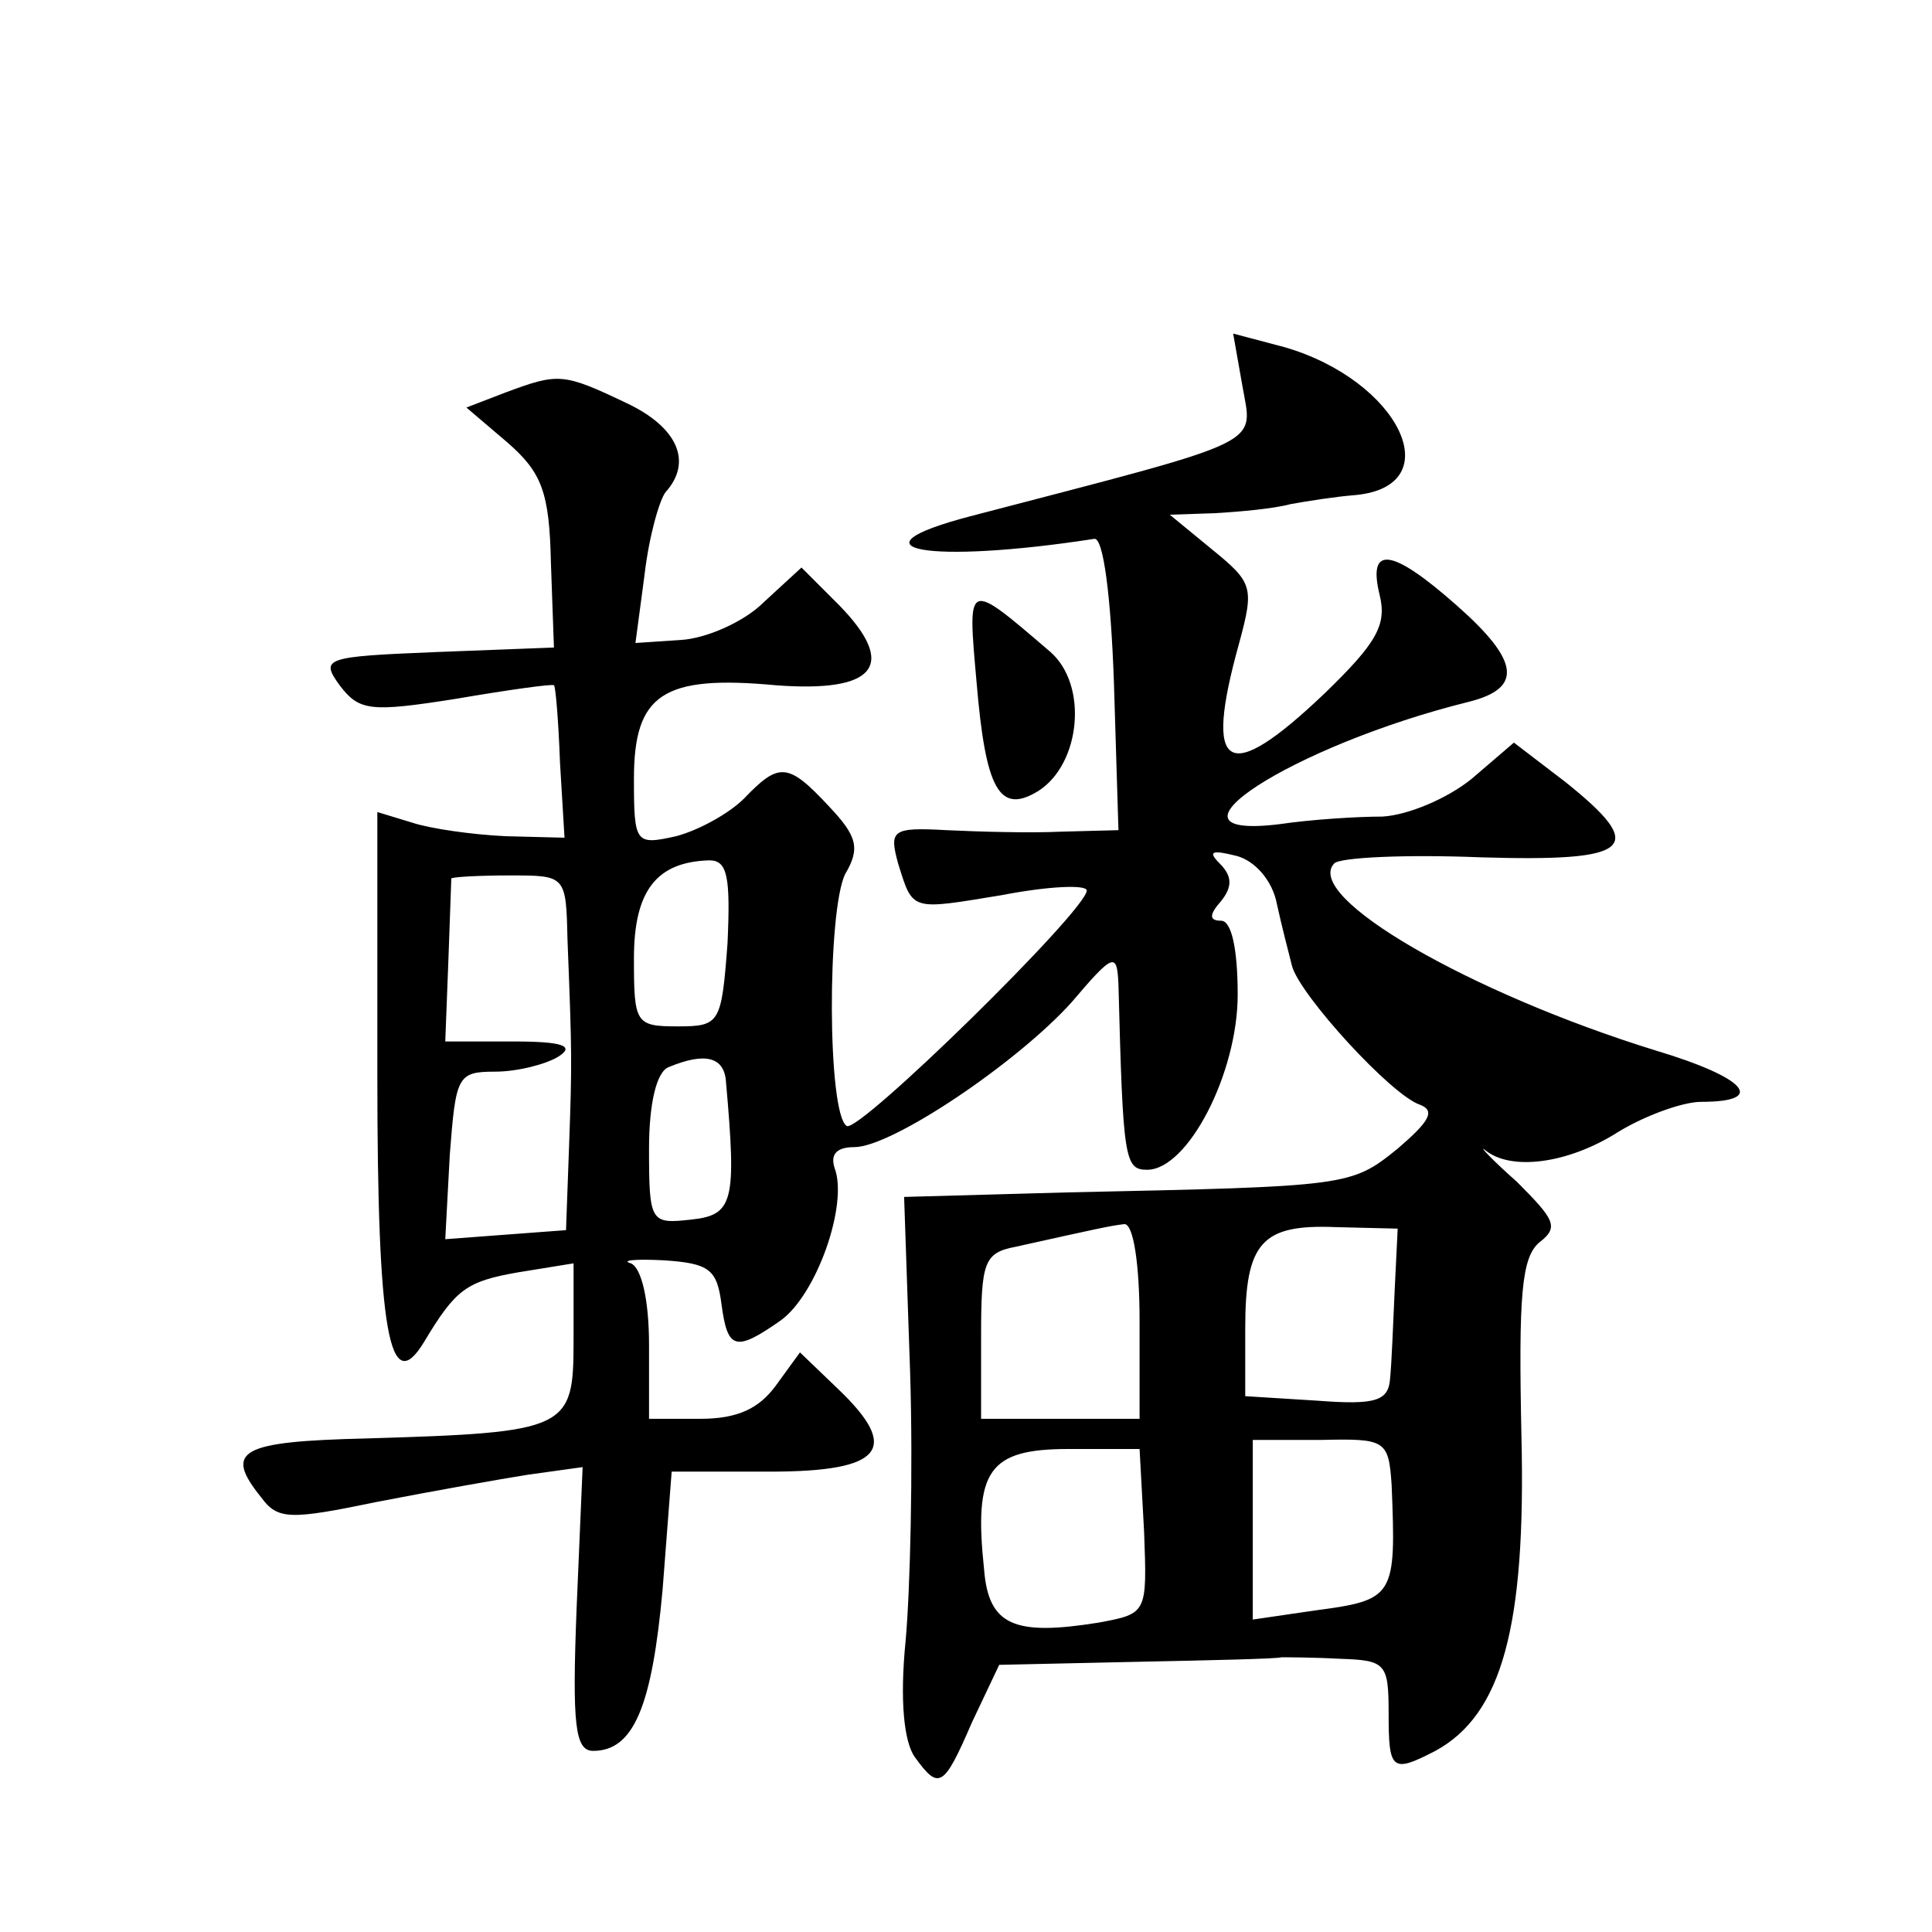 <?xml version="1.0" standalone="no"?>
<!DOCTYPE svg PUBLIC "-//W3C//DTD SVG 20010904//EN"
 "http://www.w3.org/TR/2001/REC-SVG-20010904/DTD/svg10.dtd">
<svg version="1.0" xmlns="http://www.w3.org/2000/svg"
 width="128pt" height="128pt" viewBox="0 0 128 128"
 preserveAspectRatio="xMidYMid meet">
<g transform="translate(0,128) scale(0.1,-0.1)"
fill="#0" stroke="none">
<path d="M823 1025 c7 -41 19 -35 -180 -87 -84 -22 -28 -32 82 -15 6 1 11 -38 13
-95 l3 -98 -38 -1 c-21 -1 -55 0 -76 1 -36 2 -38 0 -32 -22 10 -32 8 -31 69 -21
31 6 56 7 56 3 0 -13 -151 -161 -159 -156 -13 8 -13 143 -1 167 10 17 8 25 -11
45 -27 29 -33 29 -56 5 -10 -10 -30 -21 -45 -25 -27 -6 -28 -5 -28 38 0 56 19 69
94 62 66 -5 81 13 42 53 l-25 25 -25 -23 c-13 -13 -38 -24 -55 -25 l-30 -2 6 45
c3 26 10 50 14 55 18 20 8 43 -26 59 -42 20 -45 20 -80 7 l-26 -10 27 -23 c23 -20
28 -33 29 -80 l2 -56 -78 -3 c-74 -3 -77 -4 -64 -22 13 -17 20 -18 77 -9 35 6 64
10 65 9 1 0 3 -23 4 -51 l3 -50 -39 1 c-22 1 -50 5 -62 9 l-23 7 0 -175 c0 -170
8 -214 31 -176 21 35 28 40 62 46 l37 6 0 -51 c0 -59 -3 -61 -137 -65 -84 -2 -95
-8 -70 -39 11 -15 19 -15 77 -3 36 7 81 15 100 18 l36 5 -4 -94 c-3 -77 -1 -94
11 -94 27 0 39 30 46 107 l6 78 65 0 c75 0 87 15 45 55 l-25 24 -16 -22 c-11 -15
-25 -22 -50 -22 l-34 0 0 49 c0 30 -5 51 -12 54 -7 2 3 3 22 2 30 -2 35 -6 38 -29
4 -30 9 -32 39 -11 24 17 45 77 36 101 -3 9 1 14 13 14 25 0 108 56 144 96 28 33
30 33 31 12 3 -116 4 -123 19 -123 27 0 60 64 60 116 0 30 -4 49 -11 49 -8 0 -8
4 0 13 8 10 7 17 -1 25 -8 8 -5 9 11 5 12 -3 24 -16 27 -32 3 -14 8 -33 10 -41
5 -19 66 -86 85 -92 10 -4 6 -11 -15 -29 -31 -25 -32 -25 -219 -29 l-108 -3 4 -117
c2 -64 0 -144 -3 -177 -4 -40 -1 -67 6 -77 16 -22 19 -21 38 23 l18 38 91 2 c49
1 93 2 96 3 3 0 21 0 39 -1 30 -1 32 -3 32 -36 0 -38 2 -40 31 -25 44 24 60 82
57 208 -2 94 0 119 12 129 13 10 10 15 -15 40 -17 15 -26 25 -21 21 17 -14 55 -9
88 12 18 11 43 20 55 20 44 0 30 16 -30 34 -123 38 -234 102 -213 124 4 4 48 6
97 4 101 -3 111 6 56 50 l-34 26 -28 -24 c-16 -13 -42 -24 -59 -25 -17 0 -48 -2
-68 -5 -89 -11 8 52 125 81 36 9 34 27 -8 64 -43 38 -59 40 -51 7 5 -20 -2 -32
-36 -65 -65 -62 -81 -53 -57 33 10 37 9 40 -18 62 l-28 23 30 1 c17 1 39 3 50 6
11 2 30 5 43 6 63 6 29 76 -47 98 l-34 9 6 -34z m-341 -370 c-4 -53 -5 -55 -33
-55 -28 0 -29 2 -29 45 0 45 15 64 50 65 12 0 14 -11 12 -55z m-106 2 c3 -76 3
-81 1 -137 l-2 -55 -40 -3 -40 -3 3 56 c4 52 5 55 30 55 15 0 34 5 42 10 11 7 3
10 -30 10 l-45 0 2 52 c1 29 2 54 2 56 1 1 18 2 39 2 37 0 37 0 38 -43z m105 -94
c7 -79 5 -88 -23 -91 -27 -3 -28 -2 -28 47 0 30 5 51 13 54 24 10 37 7 38 -10z
m274 -158 l0 -65 -52 0 -53 0 0 55 c0 49 2 55 23 59 54 12 63 14 72 15 6 0 10 -27
10 -64z m169 20 c-1 -22 -2 -48 -3 -58 -1 -15 -9 -18 -48 -15 l-48 3 0 45 c0 57
11 69 60 67 l41 -1 -2 -41z m-2 -129 c3 -74 2 -76 -51 -83 l-41 -6 0 60 0 59 45
0 c43 1 45 0 47 -30z m-164 -31 c2 -54 2 -54 -30 -60 -56 -9 -73 -2 -76 35 -7 66
3 80 56 80 l47 0 3 -55z M647 828 c6 -71 15 -88 41 -72 28 18 33 70 8 92 -56 48
-55 48 -49 -20z"/>
</g>
</svg>

